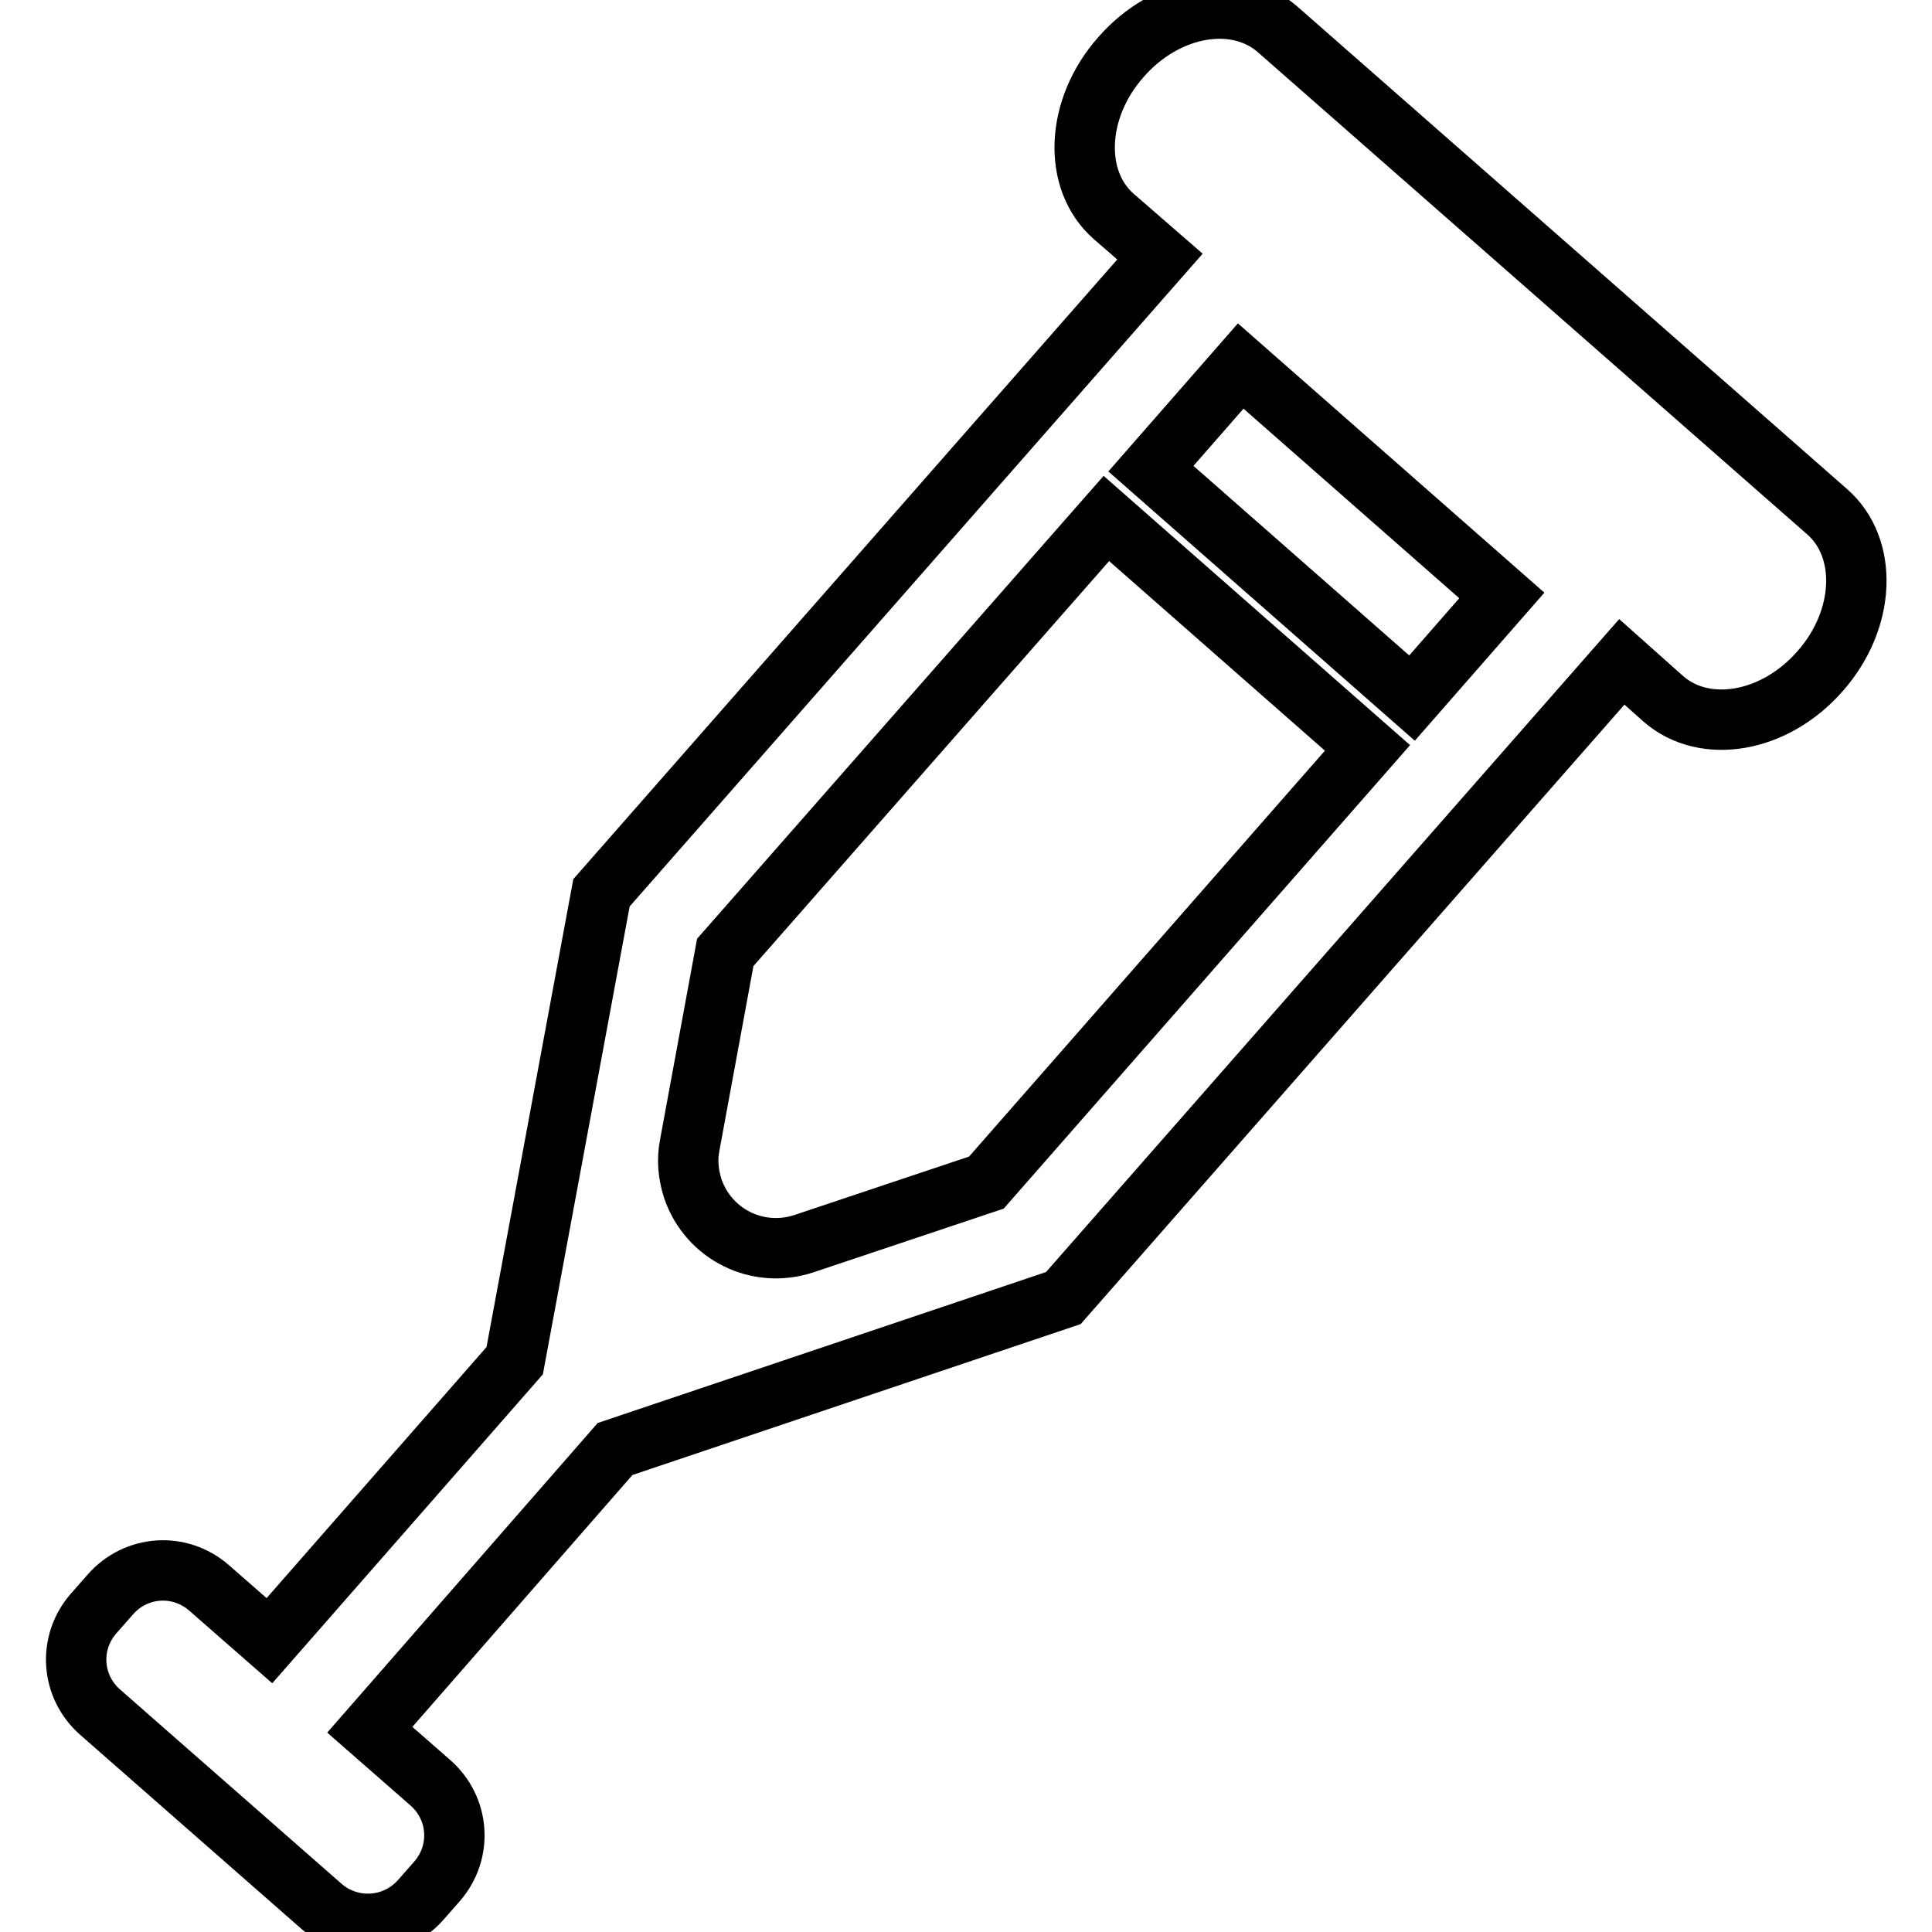 <?xml version="1.0" encoding="utf-8"?>
<!-- Svg Vector Icons : http://www.onlinewebfonts.com/icon -->
<!DOCTYPE svg PUBLIC "-//W3C//DTD SVG 1.1//EN" "http://www.w3.org/Graphics/SVG/1.1/DTD/svg11.dtd">
<svg version="1.1" xmlns="http://www.w3.org/2000/svg" xmlns:xlink="http://www.w3.org/1999/xlink" x="0px" y="0px" viewBox="0 0 256 256" enable-background="new 0 0 256 256" xml:space="preserve">
<g> <path stroke-width="8" fill-opacity="0" stroke="#000000"  d="M242.1,67.8L169.3,3.9c-5.5-4.8-14.8-3.2-20.8,3.7c-6,6.8-6.4,16.3-0.9,21.1l6.1,5.3l-74,84.3l-11.5,62 l-32.5,37.1l-8-7c-3.9-3.4-9.7-3-13.1,0.9l-2.2,2.5c-3.4,3.9-3,9.7,0.9,13.1l29.3,25.7c3.9,3.4,9.7,3,13.1-0.8l2.2-2.5 c3.4-3.9,3-9.7-0.9-13.1l-8-7L81.5,192l59.4-20l74-84.3l5.5,4.9c5.5,4.8,14.8,3.2,20.8-3.7C247.2,82.1,247.6,72.6,242.1,67.8 L242.1,67.8z M130.7,156.7l-24.2,8.1c-6.1,2-12.6-1.2-14.7-7.3c-0.6-1.9-0.8-3.8-0.4-5.8l4.7-25.5l50.5-57.5l34.6,30.4L130.7,156.7 L130.7,156.7z M187.1,92.5l-34.6-30.4l11.9-13.6L199,78.9L187.1,92.5z"/></g>
</svg>